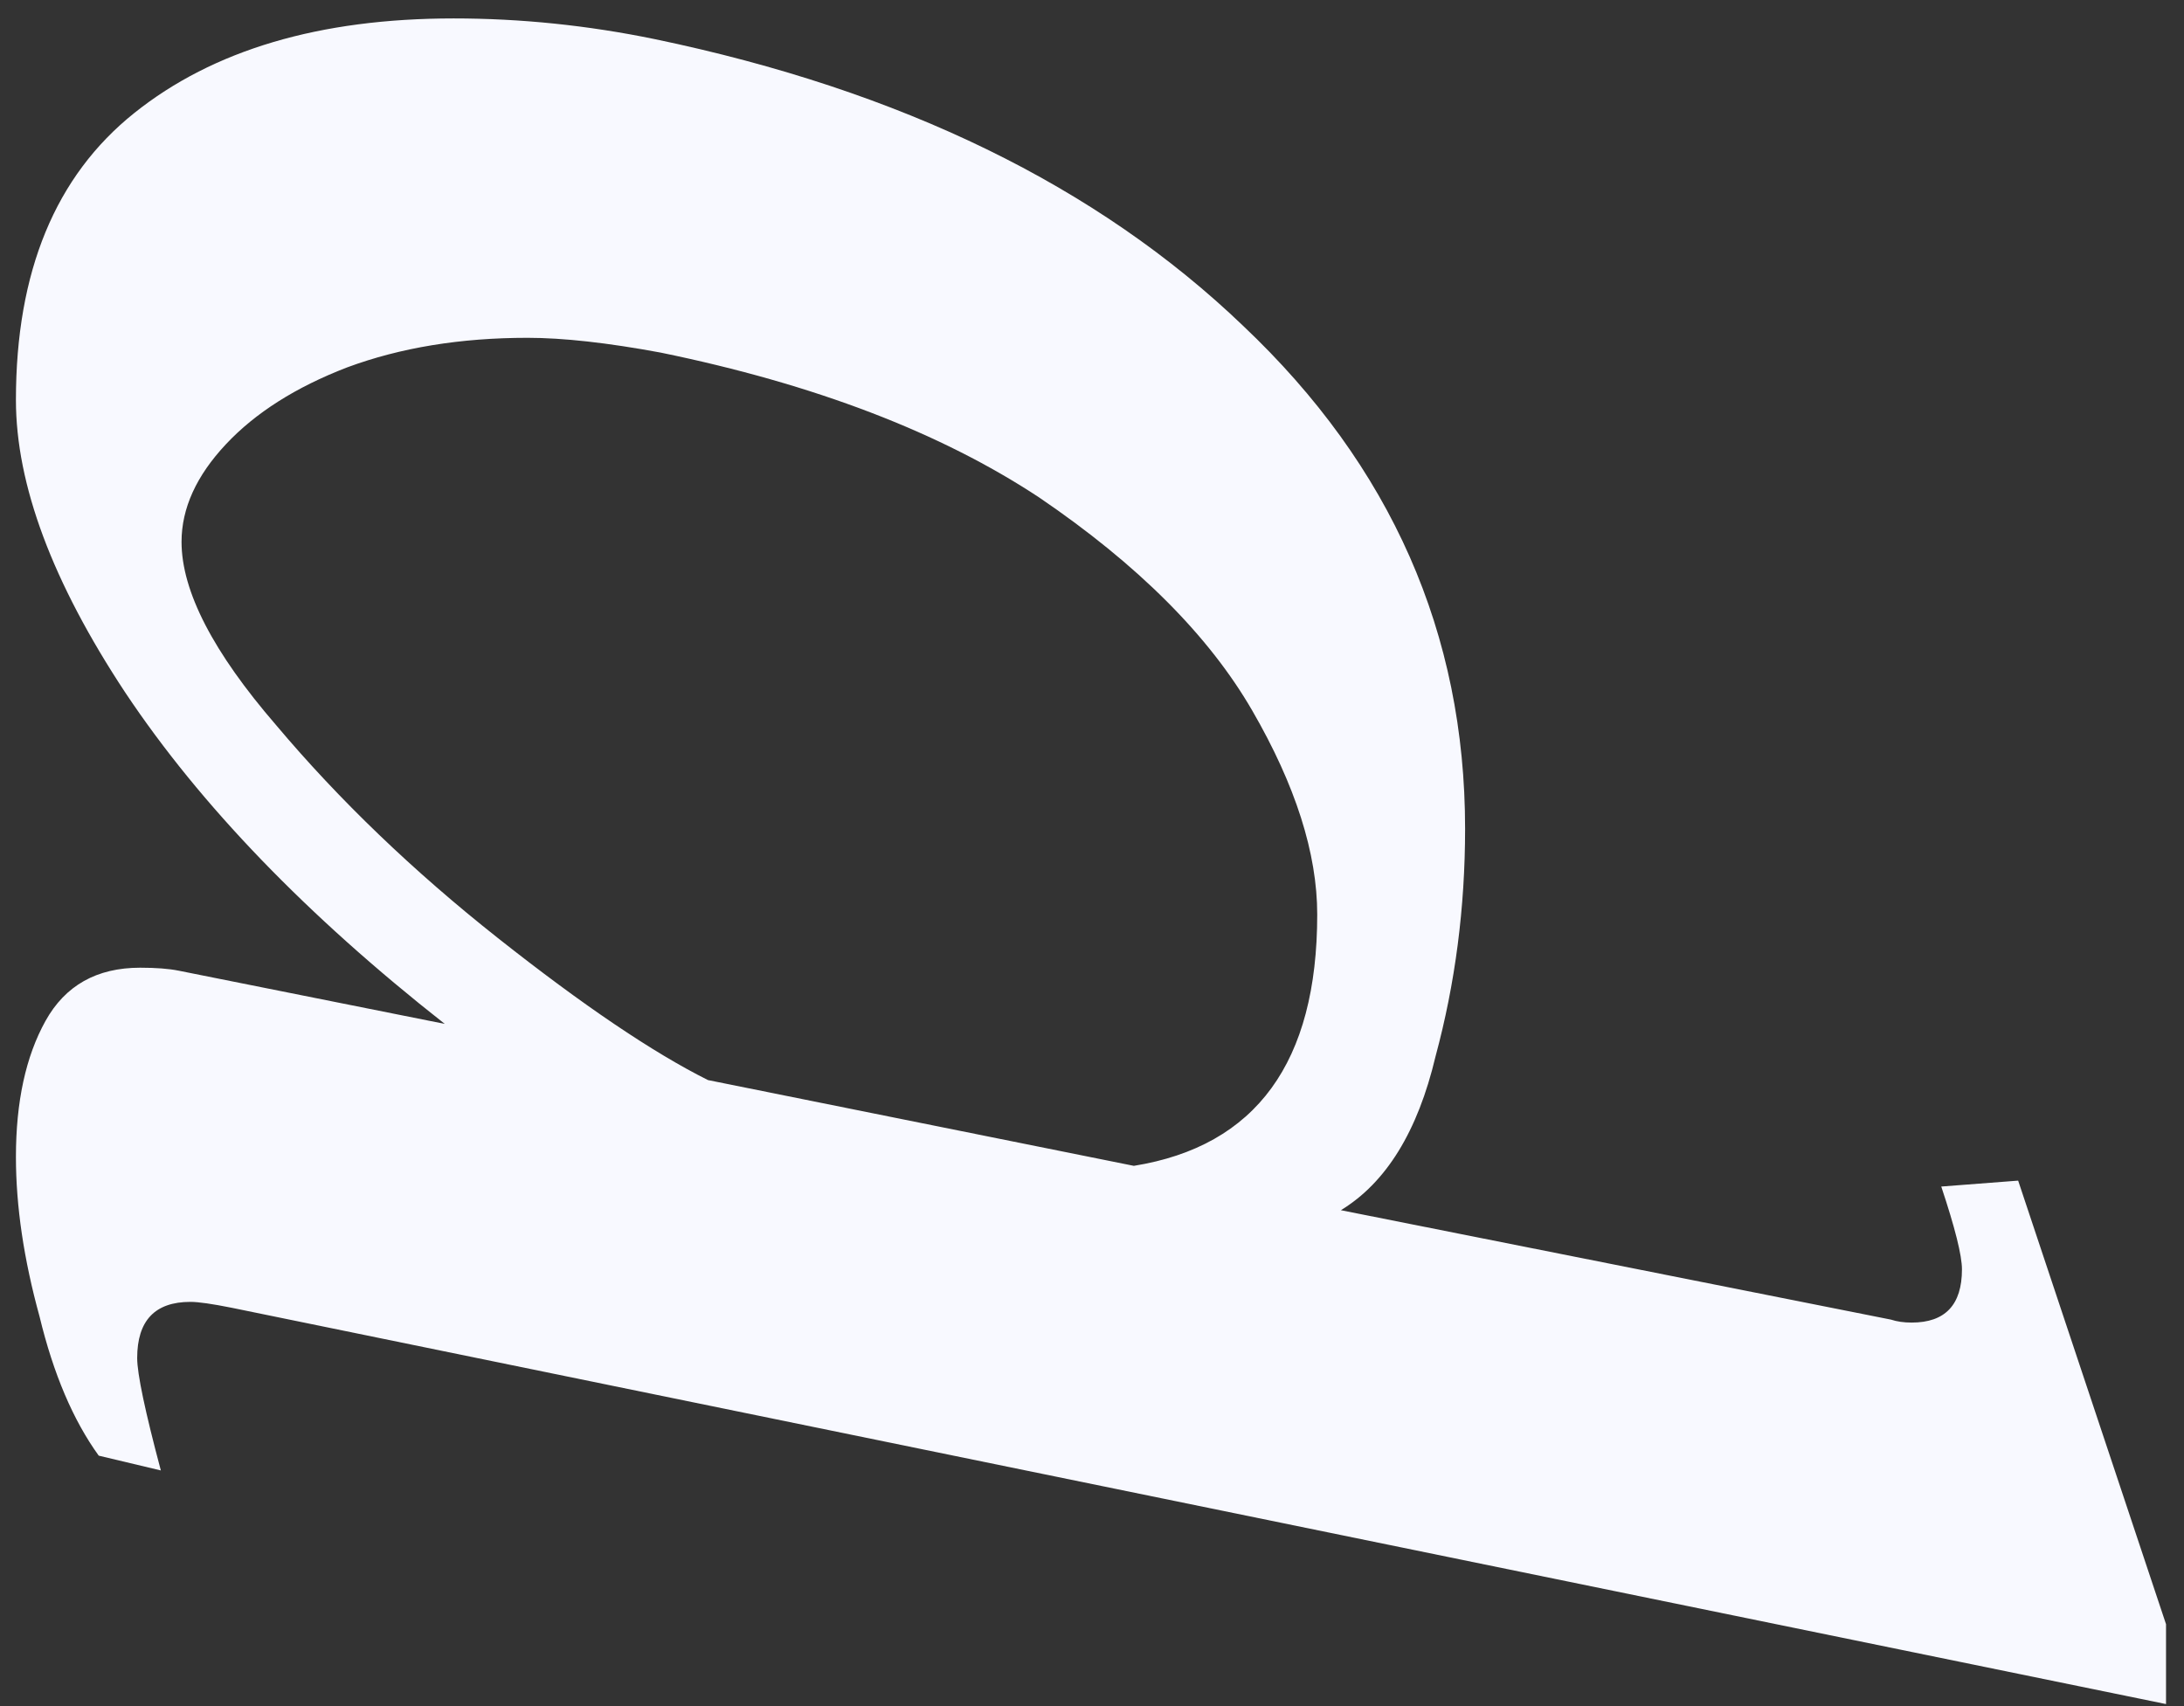 <?xml version="1.0" encoding="UTF-8"?> <svg xmlns="http://www.w3.org/2000/svg" width="96" height="75" viewBox="0 0 96 75" fill="none"><rect x="0" y="0" width="96" height="75" fill="#333333" stroke="none"/> <path d="M0.7 17.58C0.7 11.947 2.433 7.743 5.9 4.97C9.367 2.196 14.047 0.81 19.94 0.81C22.887 0.81 25.833 1.113 28.78 1.72C39.613 3.973 48.237 8.176 54.65 14.33C61.15 20.483 64.4 27.85 64.4 36.43C64.4 39.897 63.967 43.233 63.1 46.44C62.32 49.733 60.933 51.986 58.94 53.2L83.12 58.01C83.38 58.096 83.683 58.14 84.03 58.14C85.503 58.14 86.24 57.36 86.24 55.8C86.24 55.193 85.937 53.98 85.33 52.16L88.71 51.9L95.21 71.4L95.21 74.91L10.19 57.49C9.323 57.316 8.717 57.23 8.37 57.23C6.81 57.23 6.03 58.053 6.03 59.7C6.03 60.393 6.377 62.04 7.07 64.64L4.34 63.99C3.213 62.43 2.347 60.393 1.74 57.88C1.047 55.367 0.7 53.026 0.7 50.86C0.7 48.433 1.133 46.44 2 44.88C2.867 43.32 4.253 42.54 6.16 42.54C6.853 42.54 7.417 42.583 7.85 42.67L19.55 45.01C13.483 40.243 8.803 35.39 5.51 30.45C2.303 25.596 0.7 21.306 0.7 17.58ZM7.98 23.82C7.98 25.986 9.367 28.673 12.14 31.88C14.913 35.173 18.163 38.293 21.89 41.24C25.617 44.187 28.693 46.267 31.12 47.48L49.84 51.25C55.213 50.383 57.9 46.7 57.9 40.2C57.9 37.513 56.947 34.523 55.04 31.23C53.133 27.936 50.013 24.817 45.68 21.87C41.347 19.01 35.8 16.887 29.04 15.5C26.7 15.066 24.75 14.85 23.19 14.85C20.243 14.85 17.6 15.283 15.26 16.15C13.007 17.017 11.23 18.143 9.93 19.53C8.63 20.916 7.98 22.346 7.98 23.82Z" fill="#F8F9FF"></path> </svg> 